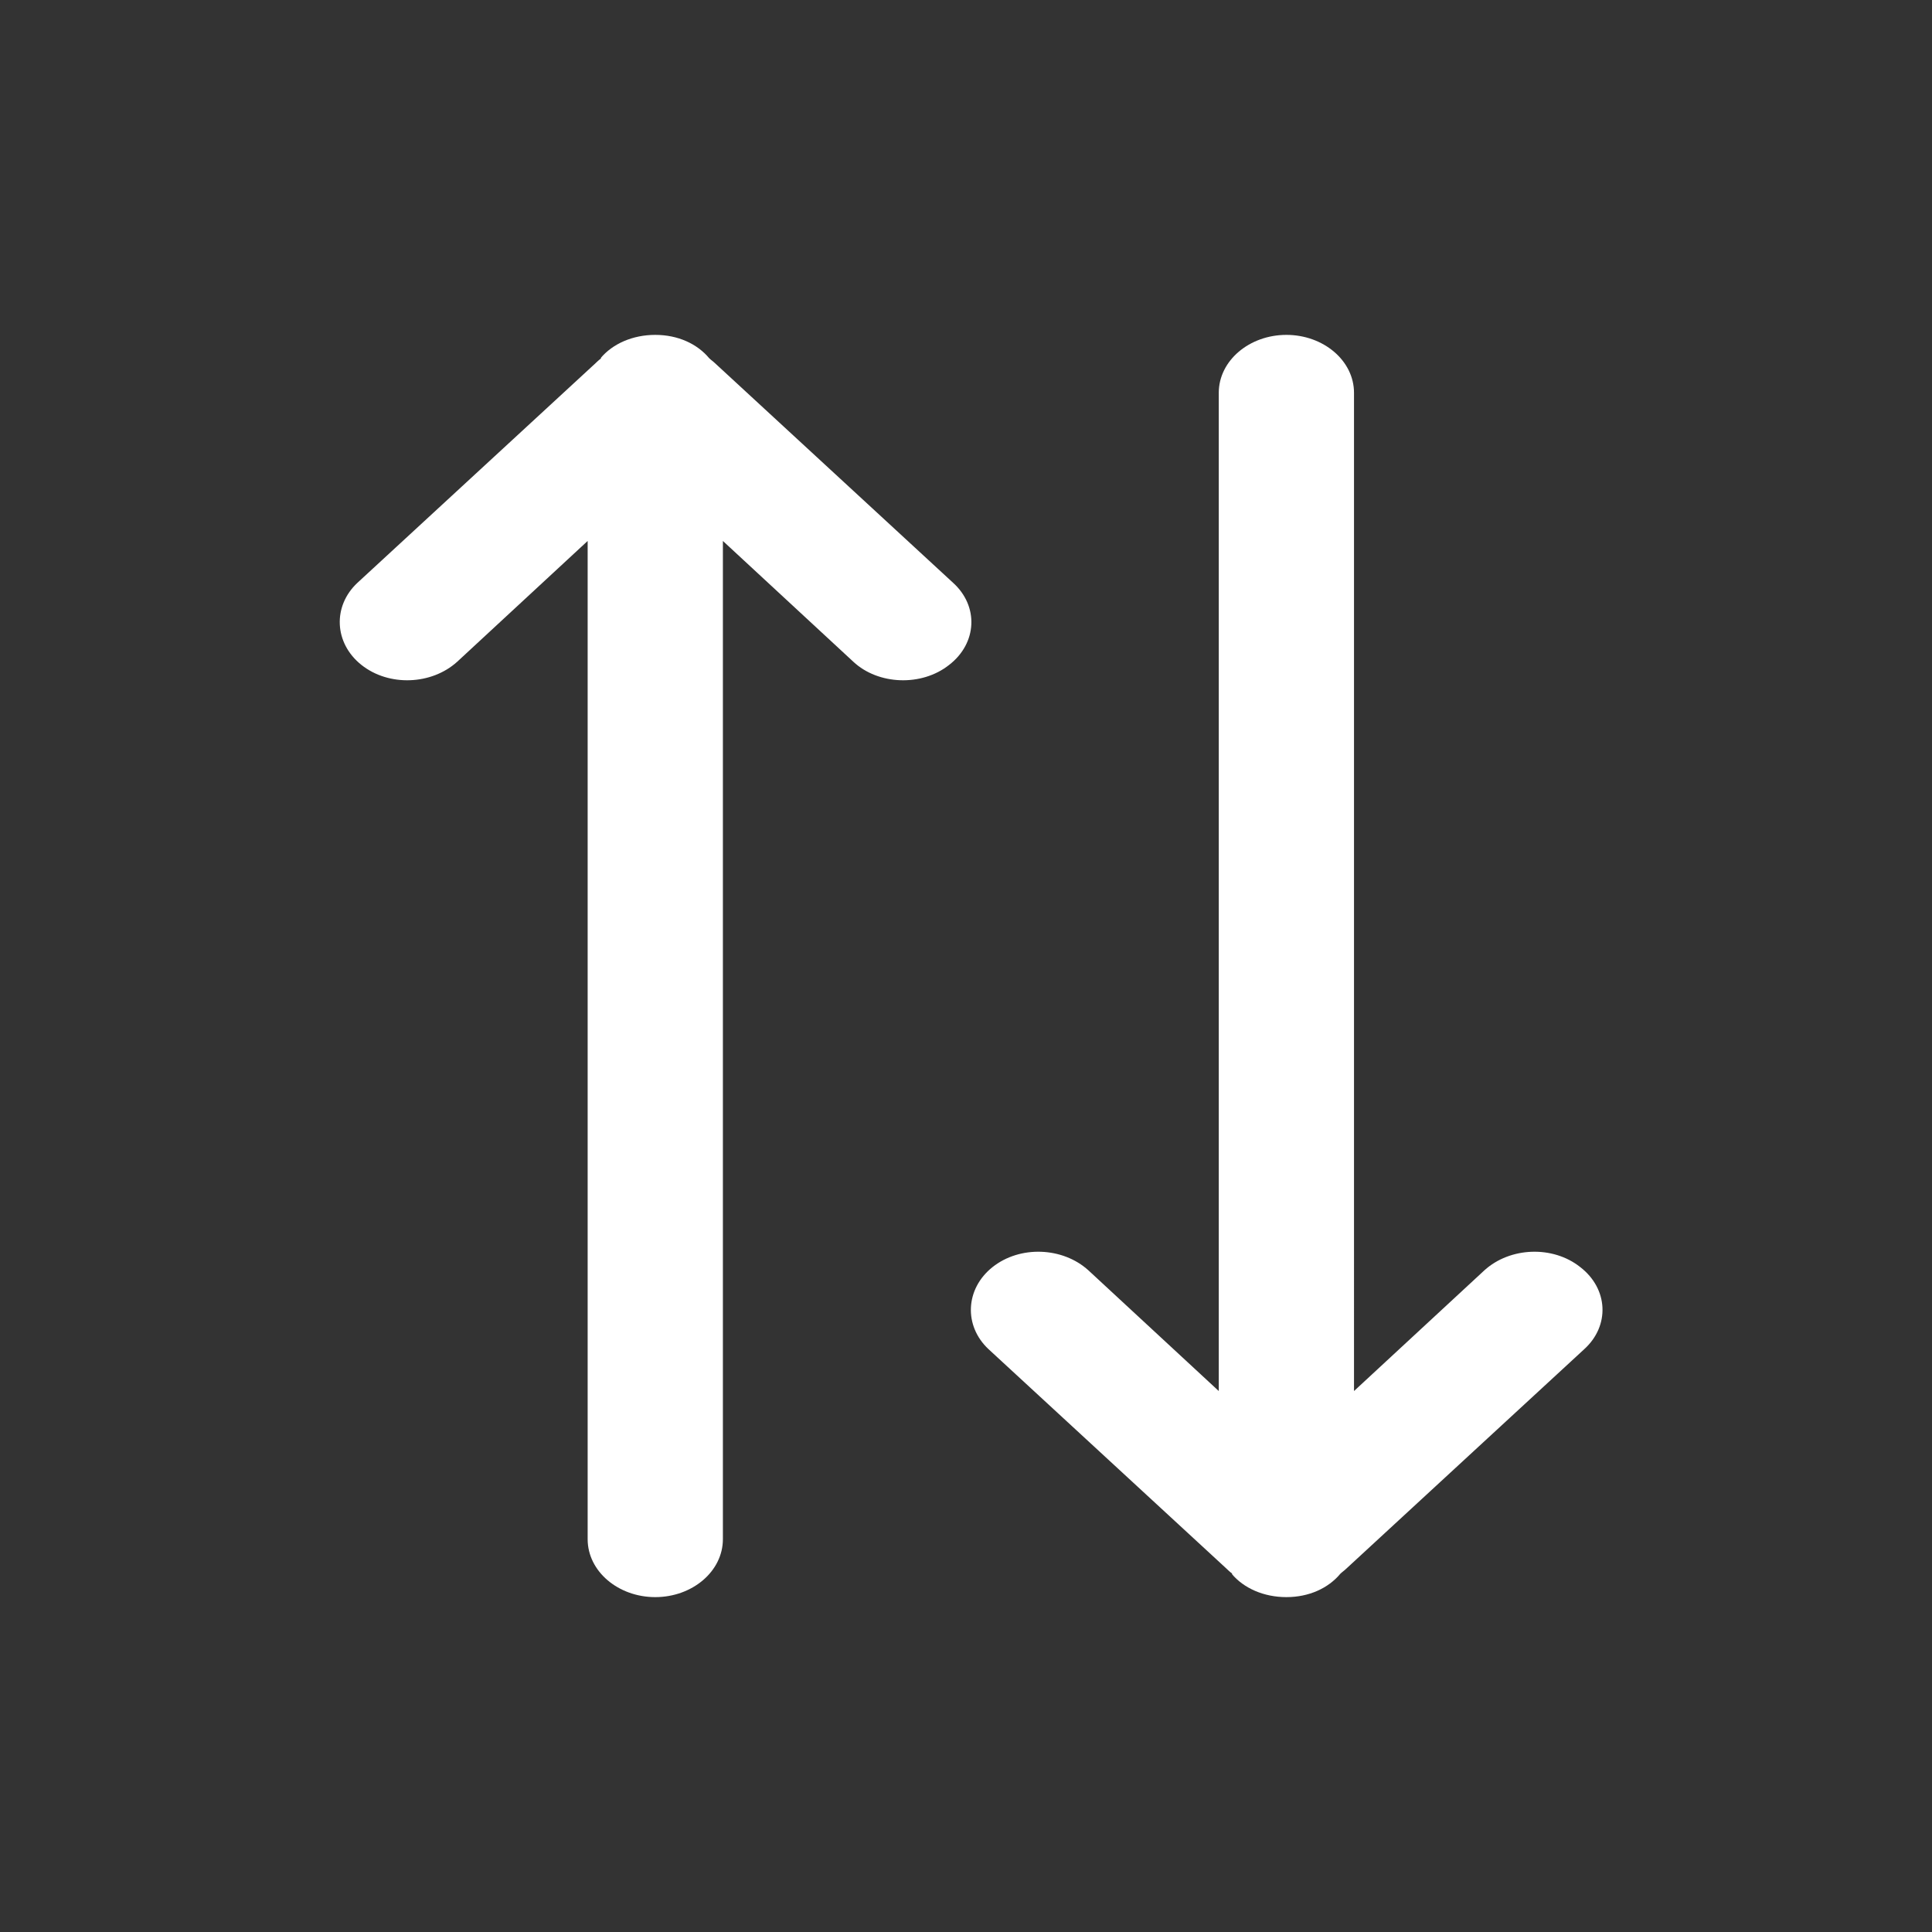 <?xml version="1.0" encoding="UTF-8"?>
<svg id="Icons" xmlns="http://www.w3.org/2000/svg" viewBox="0 0 24 24">
  <rect x="0" y="0" width="24" height="24" fill="#333333" stroke="none"/>
  <path d="M15.3,19.55c.15.18.4.29.68.29s.52-.11.67-.29c.02-.02.05-.04.07-.06l2.96-2.73c.32-.29.3-.75-.05-1.02-.34-.27-.87-.25-1.19.04l-1.62,1.5V4.88c0-.4-.38-.72-.84-.72s-.84.32-.84.72v12.4l-1.62-1.5c-.32-.29-.85-.31-1.19-.04-.34.27-.36.73-.05,1.02l2.96,2.73s.04.04.07.06Z" style="fill: #fff;"/>
  <path d="M7.46,4.45c.15-.18.4-.29.68-.29s.52.11.67.29c.02.02.05.04.07.06l2.96,2.73c.32.29.3.75-.05,1.02-.34.27-.88.25-1.19-.04l-1.62-1.5v12.4c0,.4-.38.72-.84.72s-.84-.32-.84-.72V6.72l-1.62,1.5c-.32.29-.85.31-1.19.04-.34-.27-.36-.73-.05-1.02l2.96-2.73s.04-.04.07-.06Z" style="fill: #fff;"/>
</svg>
